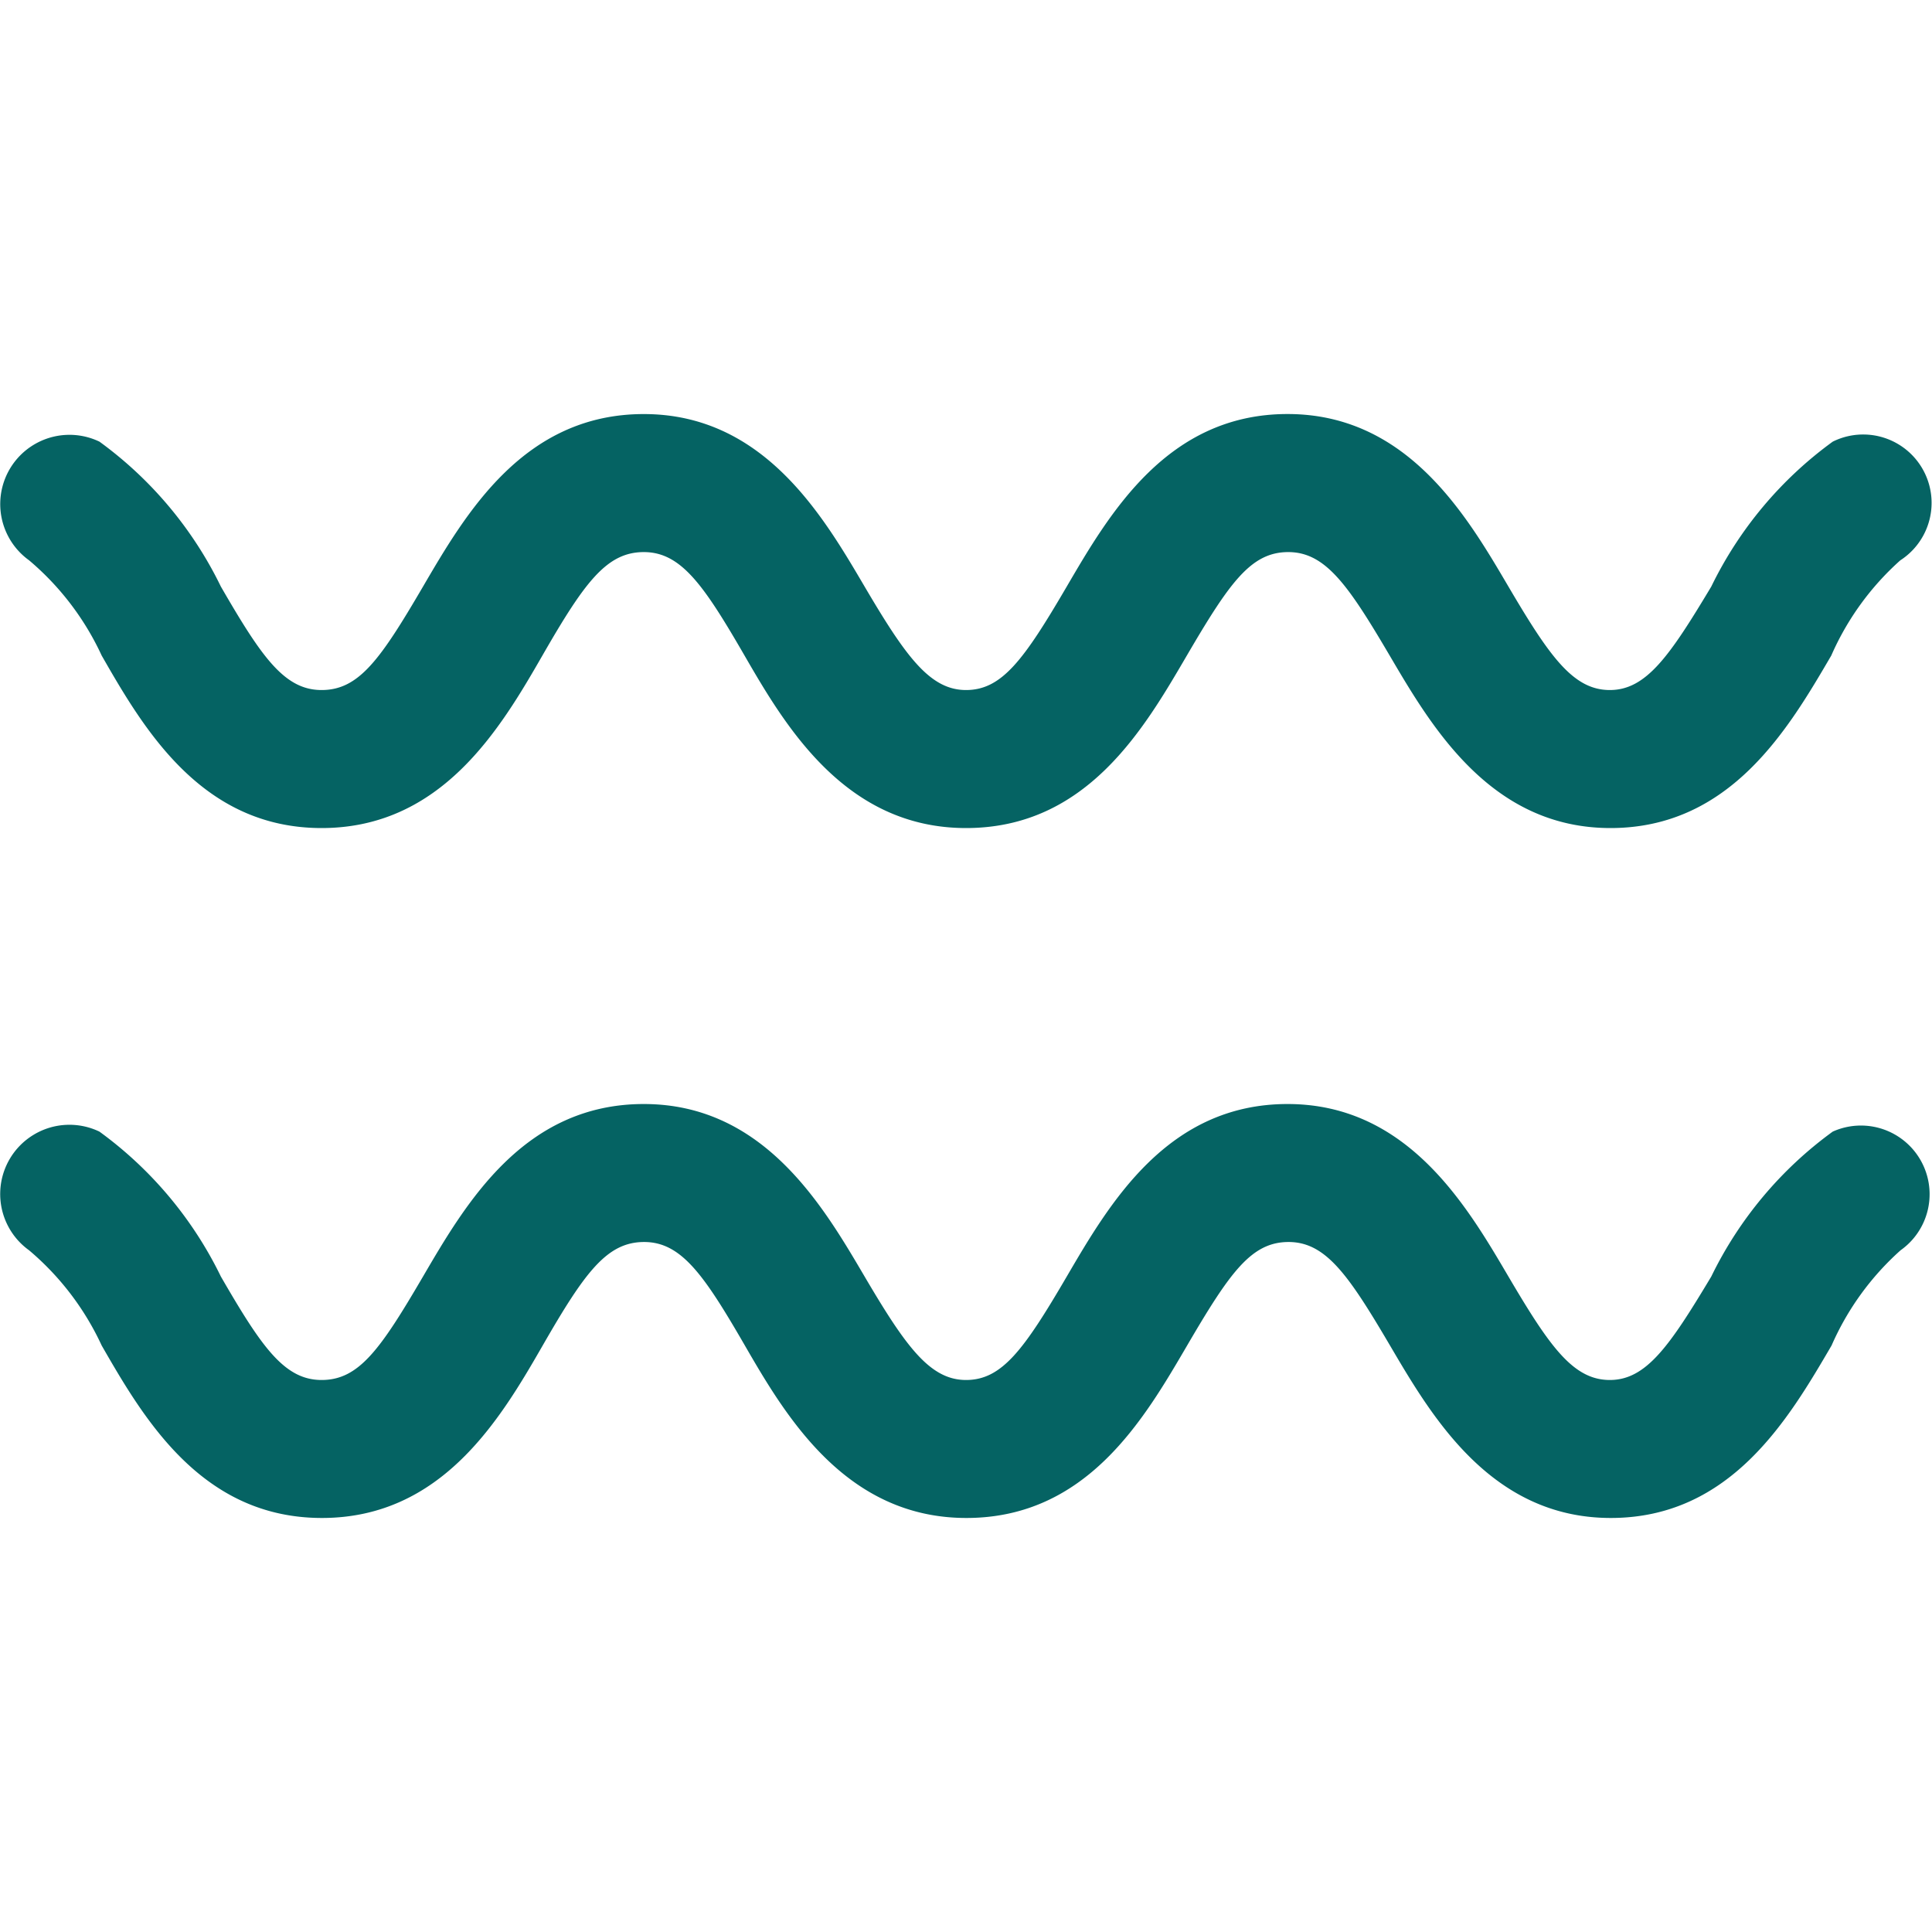 <svg xmlns="http://www.w3.org/2000/svg" width="50" height="50" viewBox="0 0 50 50">
    <defs>
        <clipPath id="v08zn1o6oa">
            <path data-name="Rechteck 229" transform="translate(512 4327)" style="fill:#464646" d="M0 0h50v50H0z"/>
        </clipPath>
    </defs>
    <g data-name="Gruppe maskieren 96" transform="translate(-512 -4327)" style="clip-path:url(#v08zn1o6oa)">
        <g data-name="Layer 2">
            <path data-name="Pfad 7433" d="M51 15a10.089 10.089 0 0 0-3.143 3.75c-1.071 1.786-1.679 2.678-2.625 2.678s-1.554-.857-2.625-2.678-2.607-4.465-5.716-4.465-4.607 2.571-5.714 4.464-1.677 2.679-2.607 2.679-1.554-.857-2.625-2.678-2.607-4.464-5.714-4.464-4.607 2.571-5.714 4.464-1.661 2.678-2.625 2.678-1.554-.857-2.607-2.678A10.089 10.089 0 0 0 6.143 15a1.792 1.792 0 0 0-1.821 3.071A7.143 7.143 0 0 1 6.2 20.535C7.285 22.428 8.785 25 11.892 25s4.625-2.571 5.714-4.464 1.661-2.678 2.625-2.678 1.554.857 2.607 2.678S25.445 25 28.57 25s4.607-2.571 5.714-4.464 1.661-2.678 2.625-2.678 1.554.857 2.625 2.678S42.141 25 45.248 25s4.607-2.571 5.714-4.464a7.143 7.143 0 0 1 1.786-2.464A1.77 1.77 0 0 0 51 15zm0 17.856a10.089 10.089 0 0 0-3.143 3.75c-1.071 1.786-1.679 2.678-2.625 2.678s-1.554-.857-2.625-2.678-2.607-4.464-5.716-4.464-4.607 2.571-5.714 4.464-1.677 2.678-2.607 2.678-1.554-.857-2.625-2.678-2.607-4.464-5.714-4.464-4.607 2.571-5.714 4.464-1.661 2.678-2.625 2.678-1.554-.857-2.607-2.678a10.089 10.089 0 0 0-3.143-3.75 1.792 1.792 0 0 0-1.821 3.071A7.143 7.143 0 0 1 6.2 38.391c1.089 1.893 2.589 4.464 5.7 4.464s4.625-2.571 5.714-4.464 1.661-2.678 2.625-2.678 1.554.857 2.607 2.678 2.607 4.464 5.732 4.464 4.607-2.571 5.714-4.464 1.661-2.678 2.625-2.678 1.554.857 2.625 2.678 2.607 4.464 5.714 4.464 4.607-2.571 5.714-4.464a7.143 7.143 0 0 1 1.786-2.464A1.777 1.777 0 0 0 51 32.856z" style="fill:#056363" transform="translate(508.431 4323.43)"/>
        </g>
    </g>
</svg>
